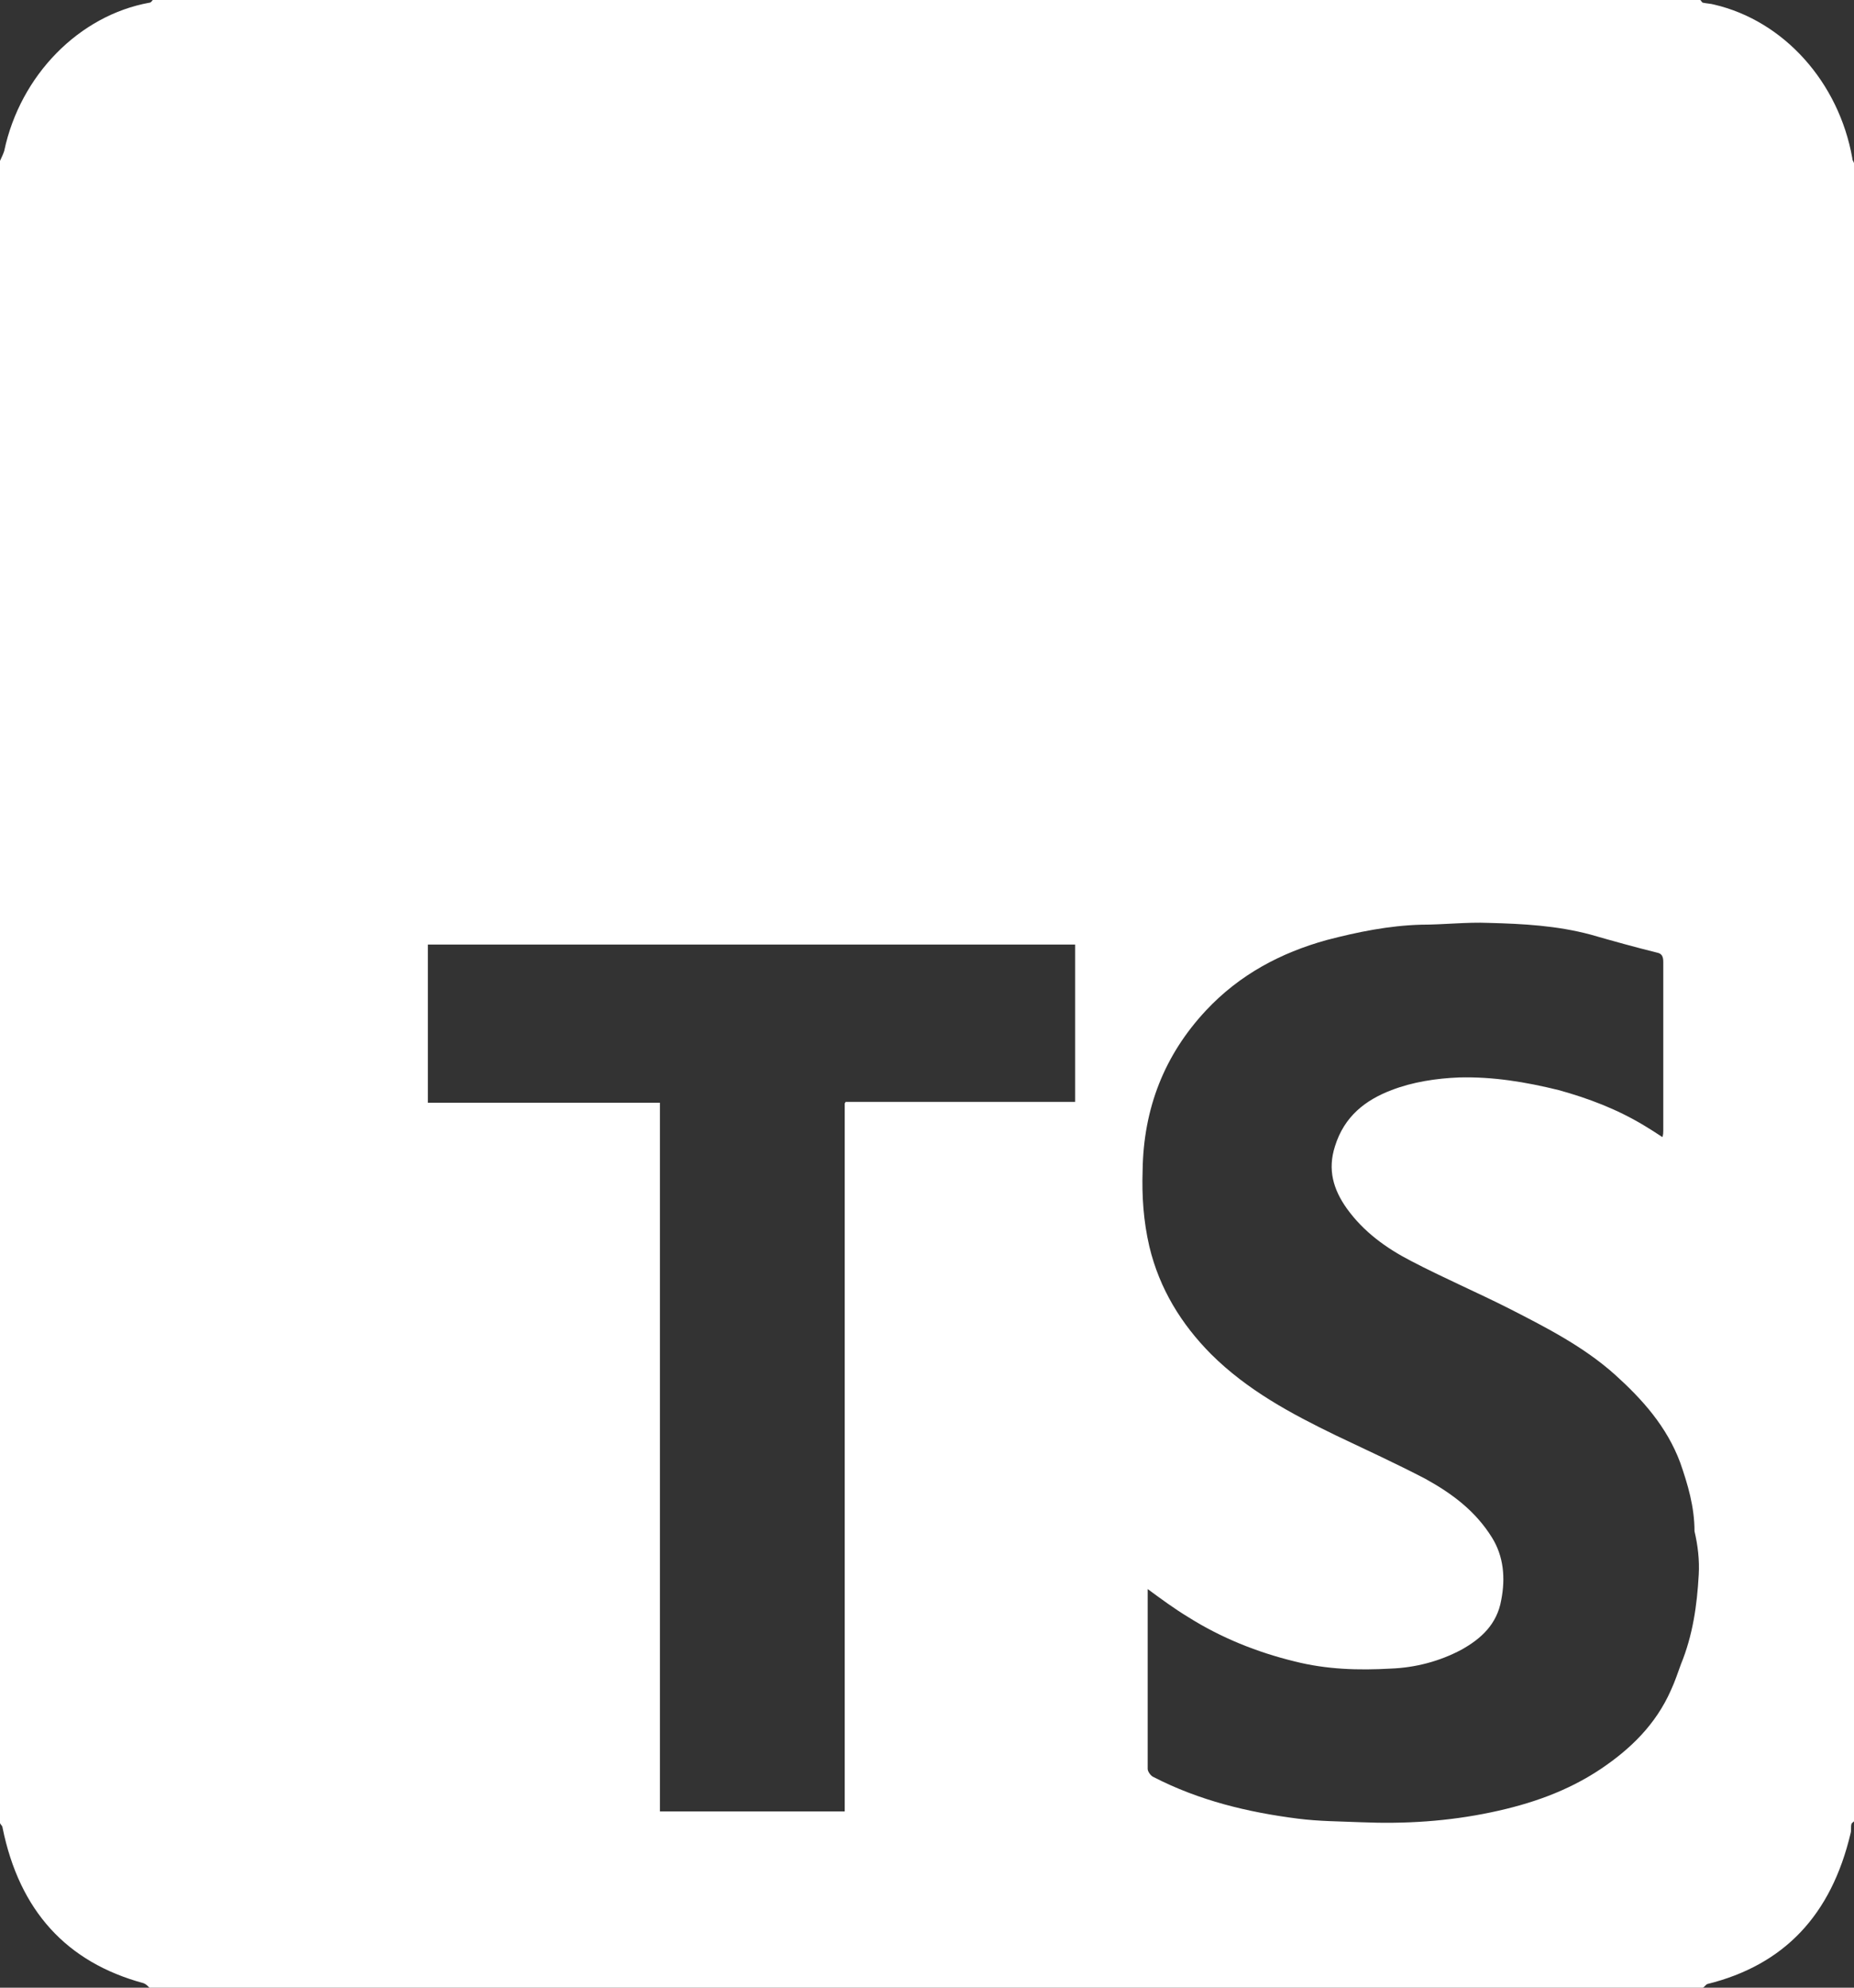 <svg width="70" height="75" viewBox="0 0 70 75" fill="none" xmlns="http://www.w3.org/2000/svg">
<rect x="0" y="0" width="70" height="75" fill="#333333" stroke="none"/>
<path id="Vector" d="M69.936 5.969C69.427 3.104 67.356 0.784 64.711 0.171C64.584 0.136 64.456 0.136 64.297 0.102C64.265 0.102 64.233 0.034 64.201 0H5.767C5.735 0.034 5.703 0.102 5.64 0.102C2.995 0.58 0.765 2.831 0.159 5.696C0.127 5.798 0.064 5.935 0 6.071V68.793C0.032 68.861 0.096 68.895 0.096 68.963C0.733 72.101 2.517 74.045 5.416 74.829C5.512 74.864 5.576 74.932 5.64 75H64.297C64.361 74.966 64.392 74.898 64.456 74.864C67.356 74.147 69.14 72.272 69.873 69.168C69.904 69.066 69.873 68.929 69.904 68.827C69.904 68.793 69.968 68.758 70 68.724V6.173C70 6.105 69.936 6.071 69.936 5.969ZM40.624 41.576H40.273C37.629 41.576 34.952 41.576 32.308 41.576C32.18 41.576 32.053 41.576 31.925 41.576C31.925 41.61 31.893 41.61 31.893 41.644C31.893 41.78 31.893 41.917 31.893 42.053V68.349H24.916V41.61H16.154V35.641H40.592V41.576H40.624ZM64.138 59.413C64.074 60.573 63.914 61.699 63.468 62.79C63.341 63.131 63.245 63.438 63.086 63.779C62.513 65.075 61.557 65.996 60.441 66.746C59.167 67.599 57.765 68.076 56.3 68.383C54.675 68.724 53.05 68.827 51.393 68.758C50.596 68.724 49.8 68.724 49.003 68.622C47.123 68.383 45.275 67.94 43.555 67.053C43.459 67.019 43.332 66.849 43.332 66.746C43.332 64.529 43.332 62.312 43.332 60.096C43.332 60.061 43.332 60.027 43.332 59.959C43.842 60.334 44.351 60.709 44.861 61.016C46.104 61.801 47.474 62.346 48.876 62.688C50.087 62.995 51.297 63.029 52.508 62.96C53.432 62.926 54.356 62.688 55.184 62.244C55.917 61.835 56.523 61.289 56.682 60.368C56.841 59.55 56.777 58.731 56.331 58.015C55.694 56.992 54.802 56.344 53.814 55.798C52.699 55.218 51.584 54.707 50.437 54.161C48.748 53.342 47.092 52.456 45.721 51.091C44.606 49.966 43.778 48.636 43.395 47.033C43.172 46.078 43.109 45.123 43.141 44.168C43.172 41.815 43.969 39.802 45.53 38.131C46.805 36.767 48.366 35.948 50.087 35.471C51.265 35.164 52.444 34.925 53.655 34.891C54.515 34.891 55.376 34.788 56.204 34.823C57.51 34.857 58.785 34.925 60.059 35.266C60.888 35.505 61.748 35.743 62.576 35.948C62.736 35.982 62.799 36.085 62.799 36.289C62.799 38.404 62.799 40.553 62.799 42.667C62.799 42.735 62.799 42.803 62.767 42.906C62.513 42.735 62.289 42.599 62.066 42.462C61.047 41.849 59.964 41.439 58.848 41.132C57.606 40.825 56.363 40.621 55.089 40.655C54.228 40.689 53.336 40.825 52.54 41.132C51.552 41.508 50.756 42.121 50.405 43.247C50.118 44.134 50.341 44.884 50.851 45.6C51.488 46.487 52.349 47.101 53.273 47.578C54.515 48.227 55.79 48.772 57.001 49.386C58.402 50.102 59.804 50.819 60.983 51.876C62.003 52.797 62.927 53.82 63.437 55.184C63.723 56.003 63.978 56.855 63.978 57.776C64.106 58.322 64.169 58.868 64.138 59.413Z" fill="white"/>
</svg>
